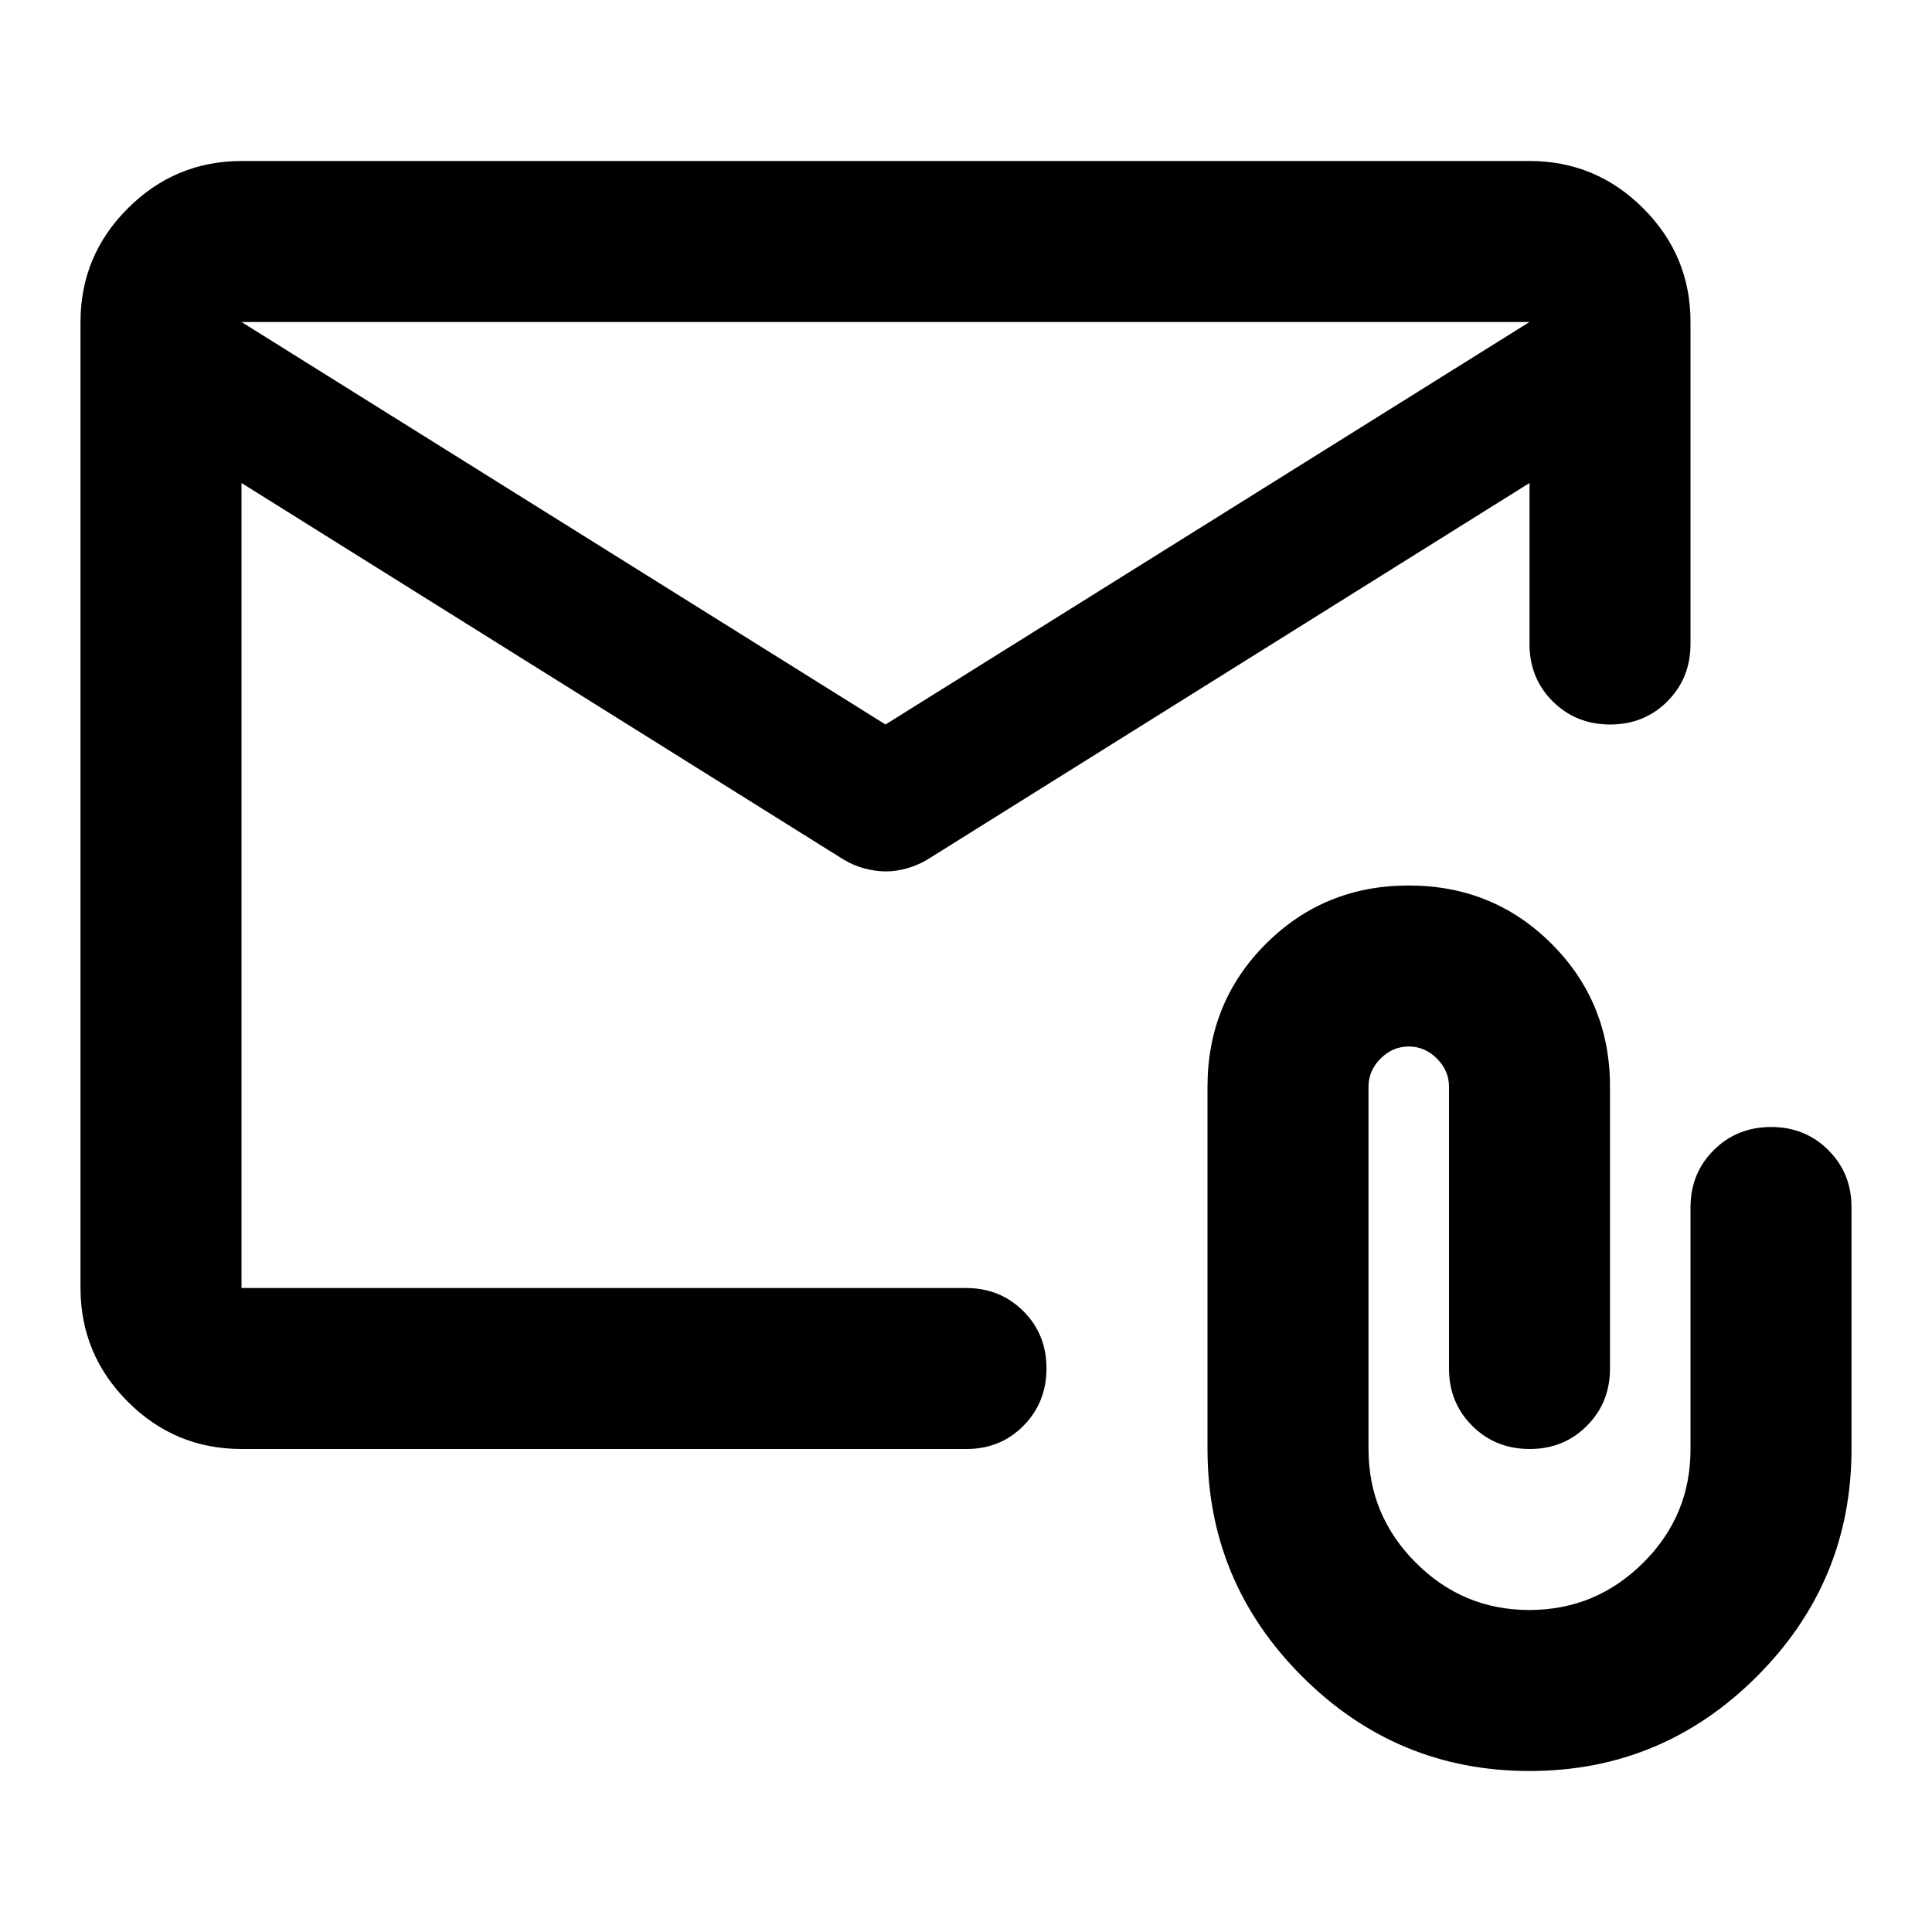 <?xml version="1.0" encoding="utf-8"?>
<!-- Generator: www.svgicons.com -->
<svg xmlns="http://www.w3.org/2000/svg" width="800" height="800" viewBox="0 0 24 24">
<path fill="currentColor" d="M3 18q-.825 0-1.412-.587T1 16V4q0-.825.588-1.412T3 2h16q.825 0 1.413.588T21 4v4q0 .425-.288.713T20 9t-.712-.288T19 8V6l-7.475 4.675q-.125.075-.262.113t-.263.037t-.262-.037t-.263-.113L3 6v10h9q.425 0 .713.288T13 17t-.288.713T12 18zm8-9l8-5H3zM3 6v.25v-1.475v.025V4v.8v-.025V6.25zv10zm16 16q-1.65 0-2.825-1.175T15 18v-4.5q0-1.05.725-1.775T17.5 11t1.775.725T20 13.5V17q0 .425-.288.713T19 18t-.712-.288T18 17v-3.5q0-.2-.15-.35T17.5 13t-.35.15t-.15.35V18q0 .825.588 1.413T19 20t1.413-.587T21 18v-3q0-.425.288-.712T22 14t.713.288T23 15v3q0 1.65-1.175 2.825T19 22"/>
</svg>